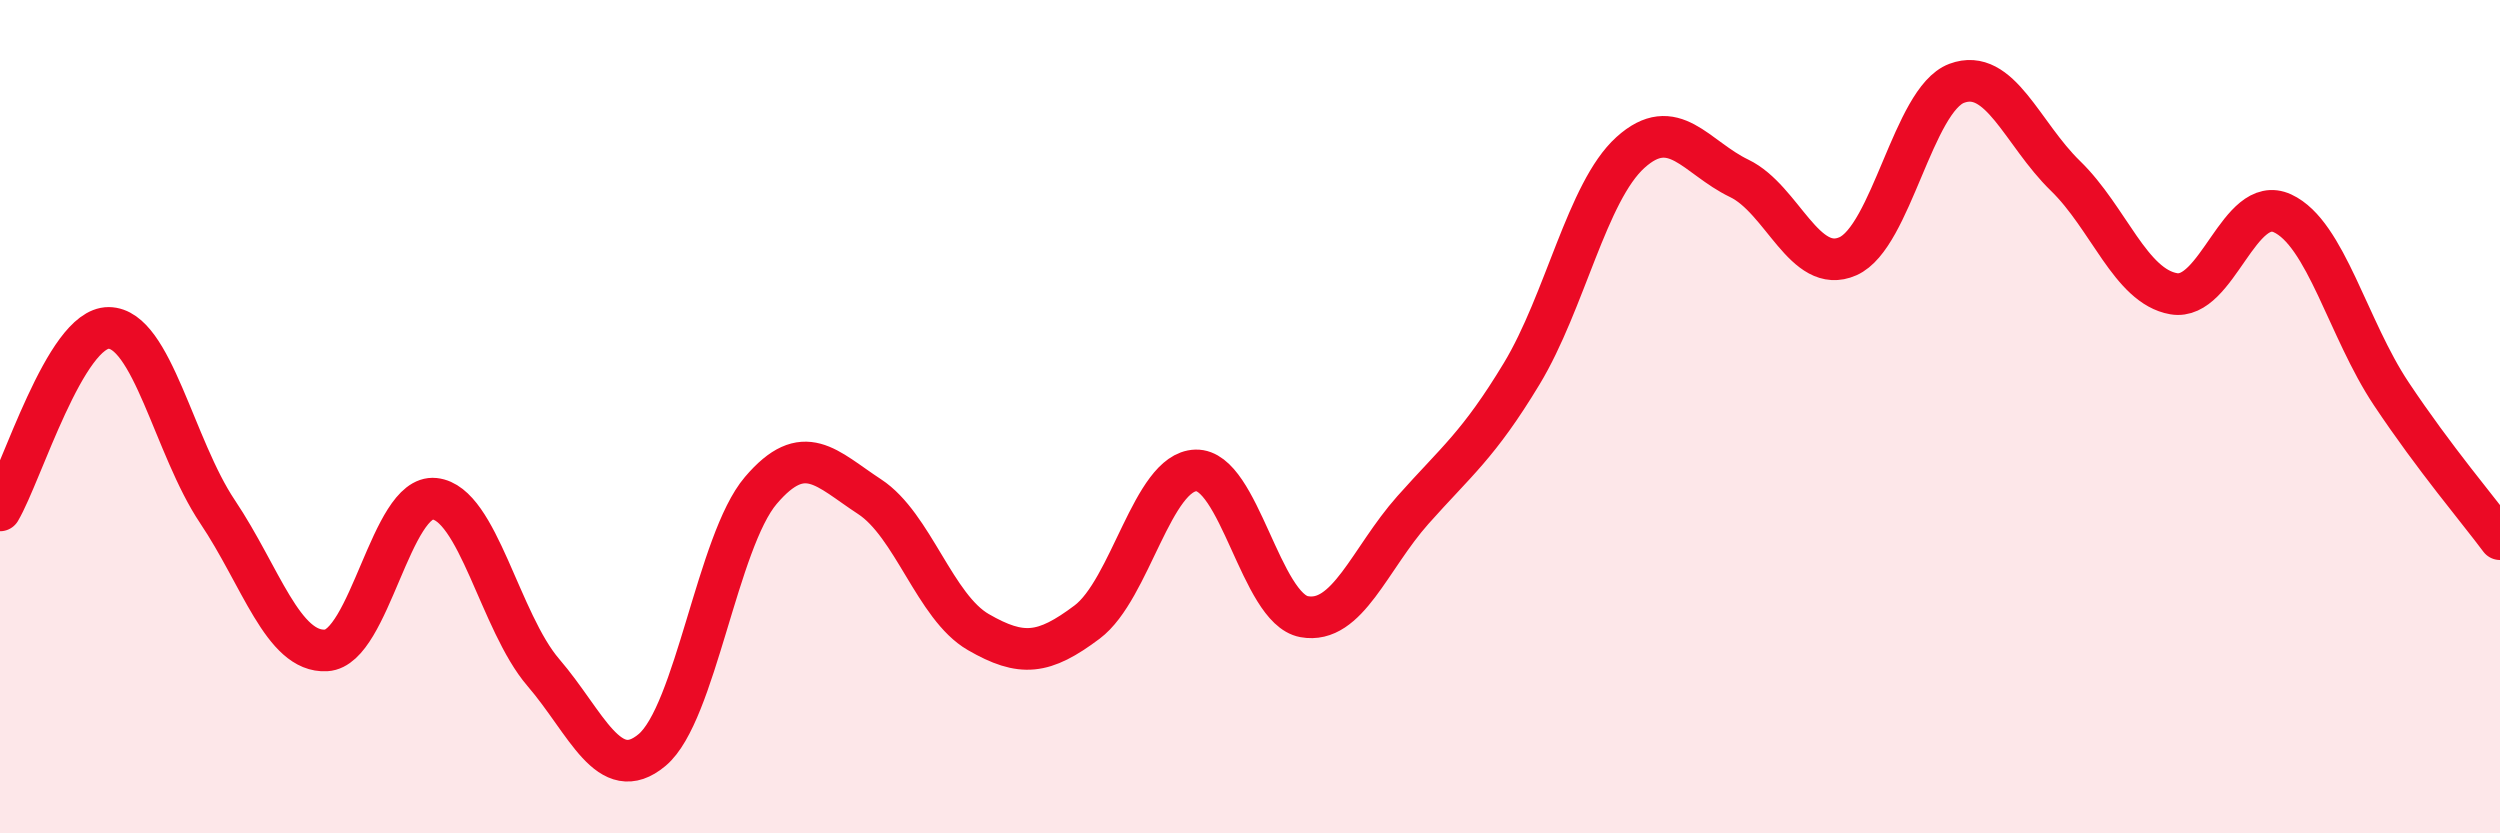 
    <svg width="60" height="20" viewBox="0 0 60 20" xmlns="http://www.w3.org/2000/svg">
      <path
        d="M 0,12.25 C 0.52,11.37 1.57,7.86 2.61,7.87 C 3.65,7.88 4.18,10.73 5.22,12.28 C 6.26,13.83 6.79,15.67 7.83,15.61 C 8.87,15.55 9.39,11.86 10.43,11.97 C 11.47,12.08 12,14.93 13.04,16.14 C 14.08,17.35 14.61,18.87 15.65,18 C 16.69,17.13 17.22,12.99 18.26,11.77 C 19.3,10.55 19.83,11.24 20.87,11.92 C 21.91,12.6 22.44,14.57 23.48,15.17 C 24.52,15.77 25.05,15.71 26.09,14.93 C 27.13,14.15 27.66,11.32 28.7,11.29 C 29.74,11.26 30.26,14.61 31.3,14.8 C 32.34,14.99 32.87,13.41 33.91,12.24 C 34.95,11.07 35.48,10.69 36.52,8.97 C 37.56,7.25 38.09,4.6 39.13,3.66 C 40.17,2.72 40.7,3.78 41.74,4.28 C 42.78,4.78 43.31,6.61 44.35,6.15 C 45.39,5.69 45.92,2.39 46.96,2 C 48,1.61 48.53,3.21 49.57,4.22 C 50.61,5.23 51.13,6.87 52.17,7.05 C 53.21,7.23 53.74,4.64 54.78,5.12 C 55.82,5.6 56.35,7.89 57.39,9.45 C 58.43,11.01 59.48,12.24 60,12.94L60 20L0 20Z"
        fill="#EB0A25"
        opacity="0.1"
        stroke-linecap="round"
        stroke-linejoin="round"
      />
      <path
        d="M 0,12.25 C 0.52,11.37 1.57,7.86 2.61,7.87 C 3.65,7.88 4.18,10.73 5.22,12.28 C 6.26,13.83 6.79,15.67 7.83,15.61 C 8.87,15.55 9.39,11.86 10.43,11.97 C 11.47,12.08 12,14.93 13.04,16.14 C 14.08,17.35 14.61,18.87 15.65,18 C 16.69,17.13 17.22,12.99 18.26,11.77 C 19.3,10.55 19.83,11.24 20.87,11.92 C 21.91,12.6 22.44,14.57 23.48,15.17 C 24.52,15.77 25.05,15.71 26.09,14.93 C 27.13,14.15 27.66,11.32 28.7,11.29 C 29.74,11.26 30.26,14.61 31.3,14.8 C 32.34,14.99 32.87,13.41 33.91,12.24 C 34.95,11.07 35.48,10.69 36.52,8.97 C 37.56,7.25 38.09,4.6 39.13,3.66 C 40.17,2.72 40.7,3.78 41.74,4.28 C 42.78,4.78 43.31,6.61 44.35,6.15 C 45.39,5.69 45.92,2.39 46.96,2 C 48,1.61 48.53,3.21 49.57,4.22 C 50.61,5.23 51.13,6.87 52.17,7.05 C 53.21,7.23 53.74,4.64 54.78,5.12 C 55.82,5.6 56.35,7.89 57.39,9.45 C 58.43,11.01 59.48,12.24 60,12.94"
        stroke="#EB0A25"
        stroke-width="1"
        fill="none"
        stroke-linecap="round"
        stroke-linejoin="round"
      />
    </svg>
  